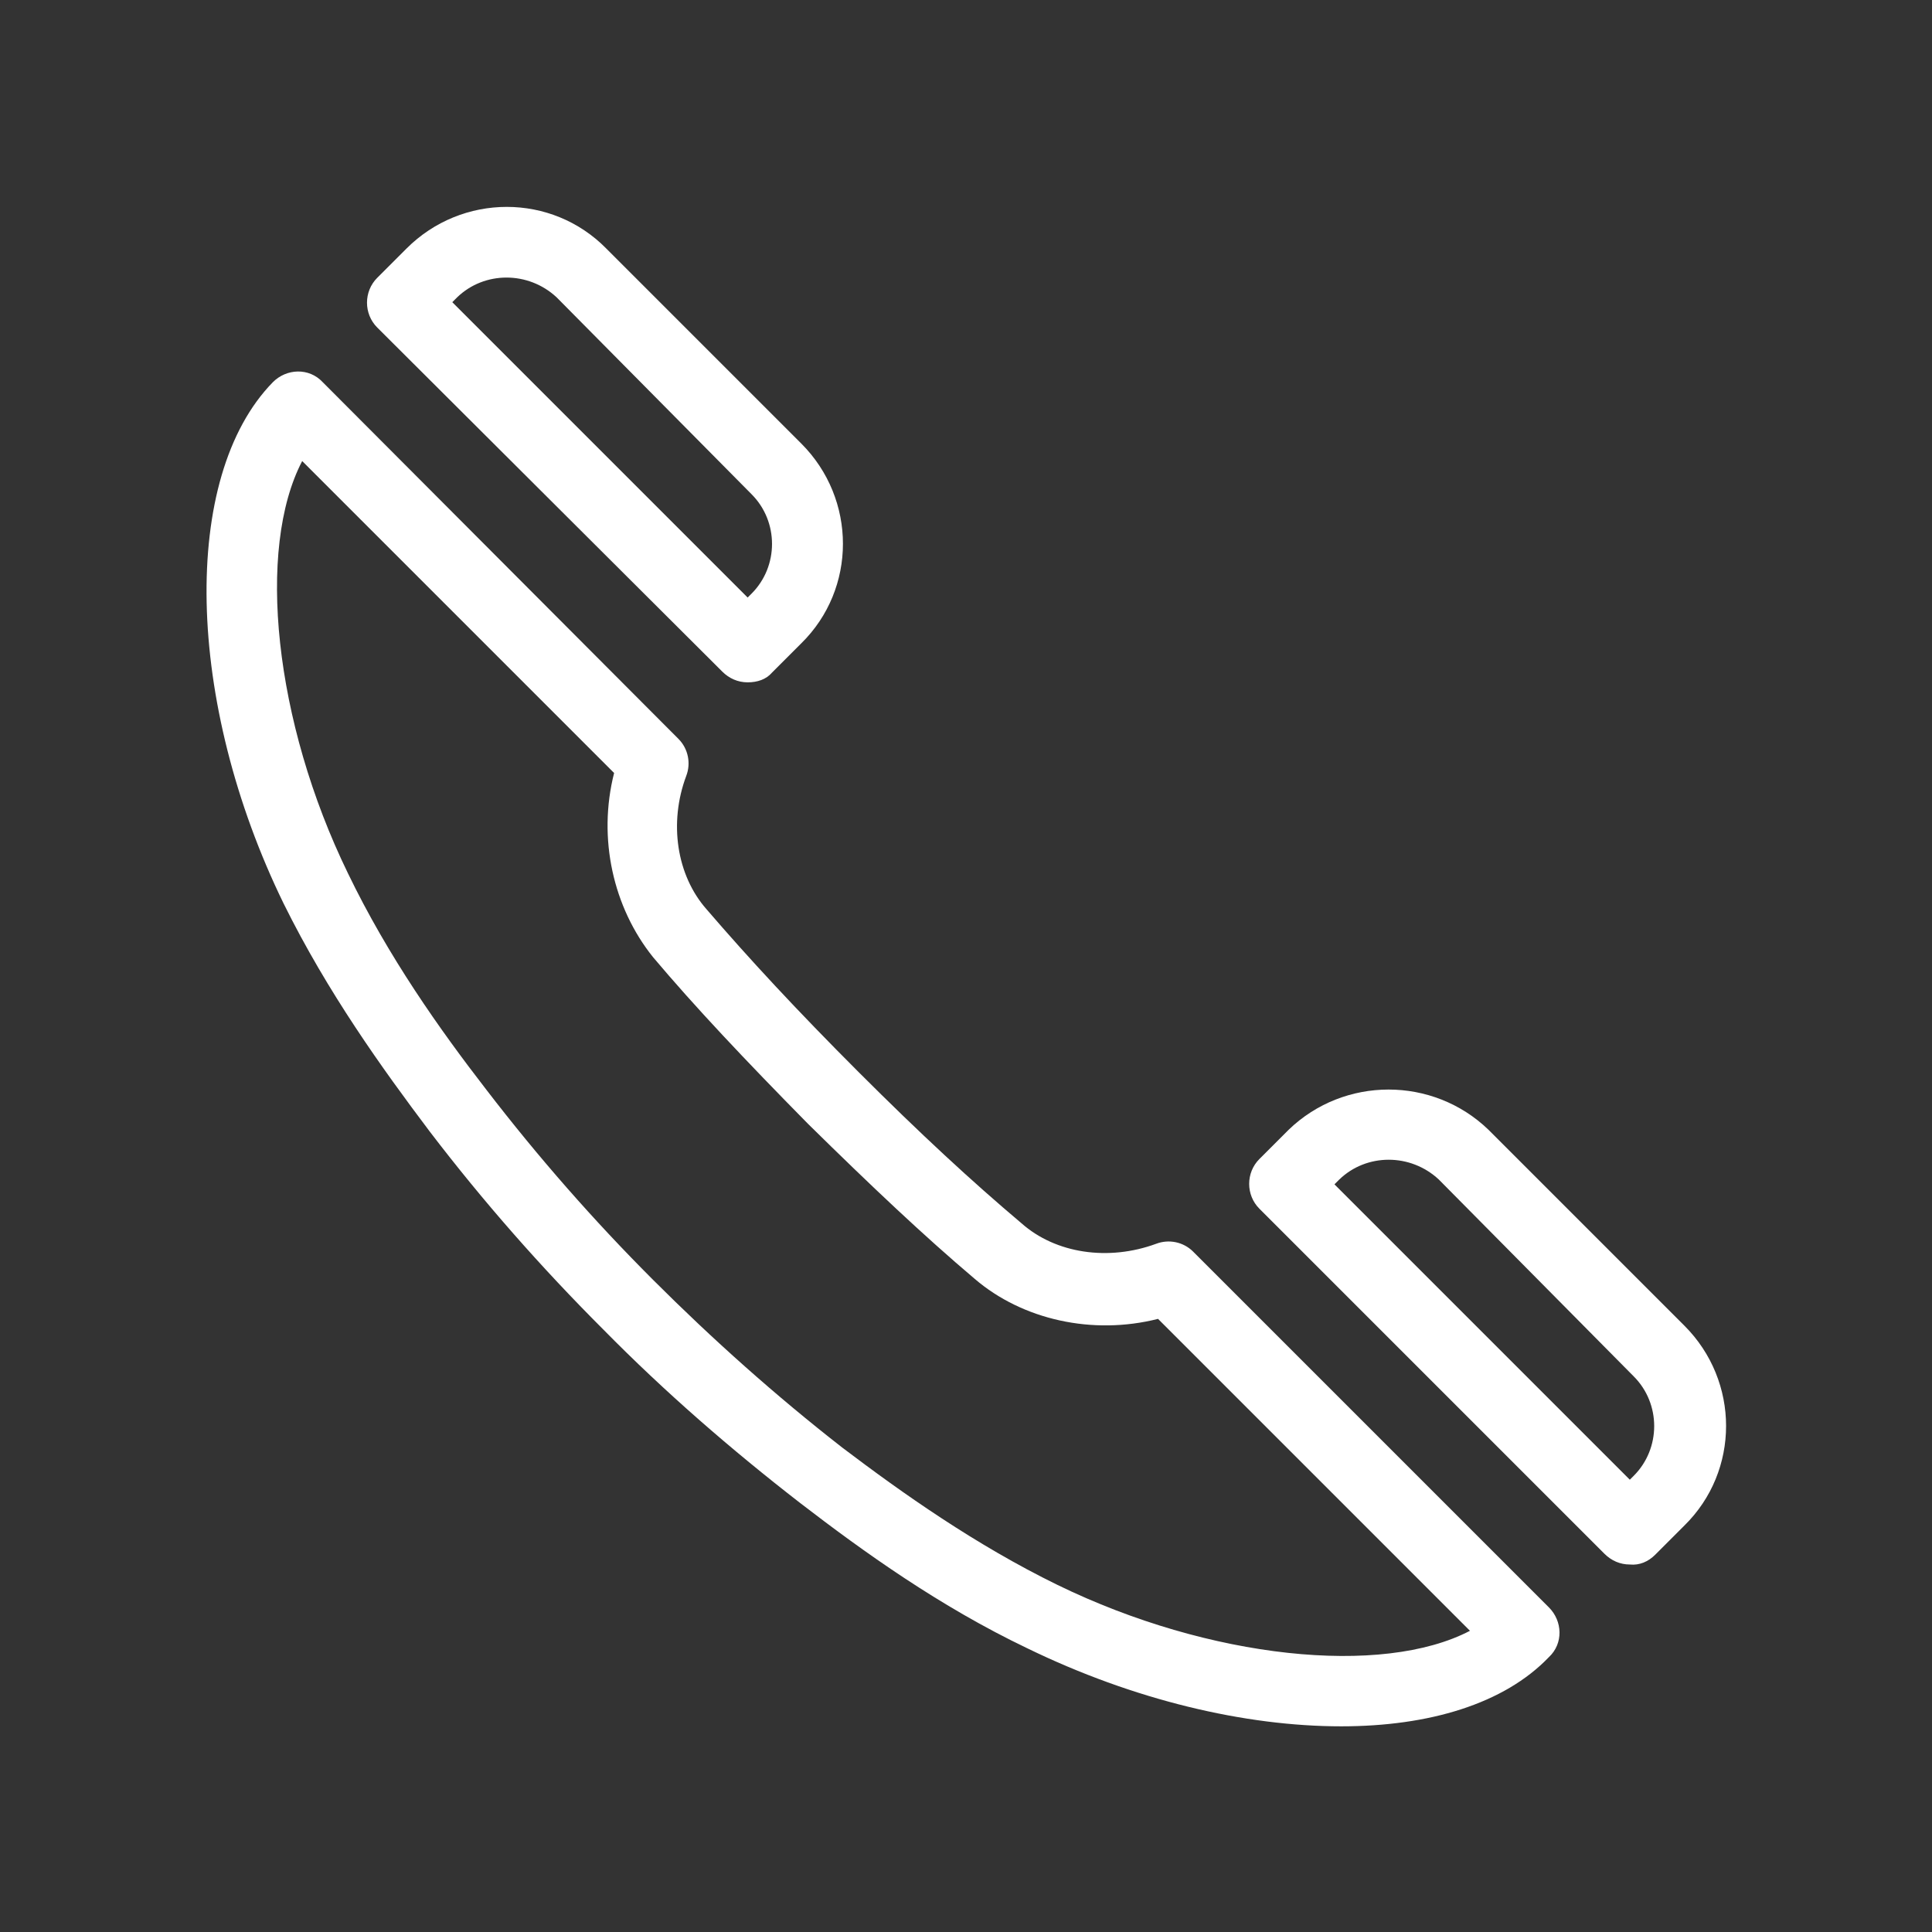 <?xml version="1.0" encoding="UTF-8"?>
<svg xmlns="http://www.w3.org/2000/svg" xmlns:xlink="http://www.w3.org/1999/xlink" version="1.1" id="Ebene_1" x="0px" y="0px" viewBox="0 0 198.2 198.2" style="enable-background:new 0 0 198.2 198.2;" xml:space="preserve">
<rect x="0" y="0" width="198.2" height="198.2" fill="#333333" stroke="none"/>
<style type="text/css">
	.st0{fill:#FFFFFF;}
</style>
<g>
	<path class="st0" d="M167.2,160.5c-1,0-1.9-0.4-2.6-1.1l-35.4-35.4c-1.4-1.4-1.4-3.7,0-5.1c0,0,0,0,0,0l3-3   c5.7-5.5,14.8-5.5,20.5,0l20.1,20.1c5.7,5.7,5.7,14.9,0,20.5l-3,3C169.1,160.2,168.2,160.6,167.2,160.5 M136.9,121.5l30.3,30.3   l0.4-0.4c2.8-2.8,2.8-7.4,0-10.2L147.6,121c-2.9-2.7-7.4-2.7-10.2,0L136.9,121.5z"></path>
	<path class="st0" d="M76.7,70c-1,0-1.9-0.4-2.6-1.1L38.7,33.6c-1.4-1.4-1.4-3.7,0-5.1c0,0,0,0,0,0l3-3c5.7-5.7,14.9-5.7,20.5,0   l20,20c5.7,5.7,5.7,14.9,0,20.5l-3,3C78.6,69.7,77.7,70,76.7,70 M46.4,31l30.3,30.3l0.4-0.4c2.8-2.8,2.8-7.4,0-10.2c0,0,0,0,0,0   L57.1,30.5c-2.9-2.7-7.4-2.7-10.2,0L46.4,31z"></path>
	<path class="st0" d="M137.6,177.1c-9.9,0-21.3-2.7-32.2-8c-9-4.3-16.8-9.9-23.3-14.9c-7.1-5.5-13.9-11.4-20.2-17.8   c-6.4-6.4-12.3-13.1-17.8-20.3c-4.9-6.5-10.5-14.3-15-23.4C19,72,18.5,48.9,28,39.2c1.4-1.4,3.7-1.5,5.1,0c0,0,0,0,0,0l36.5,36.6   c1,1,1.3,2.5,0.8,3.8c-1.8,4.8-1,10.2,2.1,13.7c4.3,5,9.2,10.3,15.6,16.7c6.3,6.3,11.6,11.2,16.7,15.5l0,0   c3.5,3.1,8.9,3.9,13.8,2.1c1.3-0.5,2.8-0.2,3.8,0.8l36.5,36.5c1.4,1.4,1.5,3.7,0,5.1c0,0,0,0,0,0   C154.3,174.8,146.6,177.1,137.6,177.1 M31,47.3c-4.7,9-2.9,26.7,4.7,42.3c4.1,8.5,9.4,16,14.2,22.2c5.3,6.9,11,13.4,17.1,19.5   c6.1,6.1,12.6,11.9,19.4,17.2c6.2,4.7,13.7,10,22.1,14.1c15.6,7.6,33.3,9.4,42.3,4.7l-32-32c-6.7,1.7-13.9,0.1-18.8-4.1   c-5.2-4.4-10.6-9.5-17.1-15.9c-6.5-6.6-11.6-12-15.9-17.1C62.9,93.1,61.3,86,63,79.3L31,47.3z"></path>
</g>
</svg>
